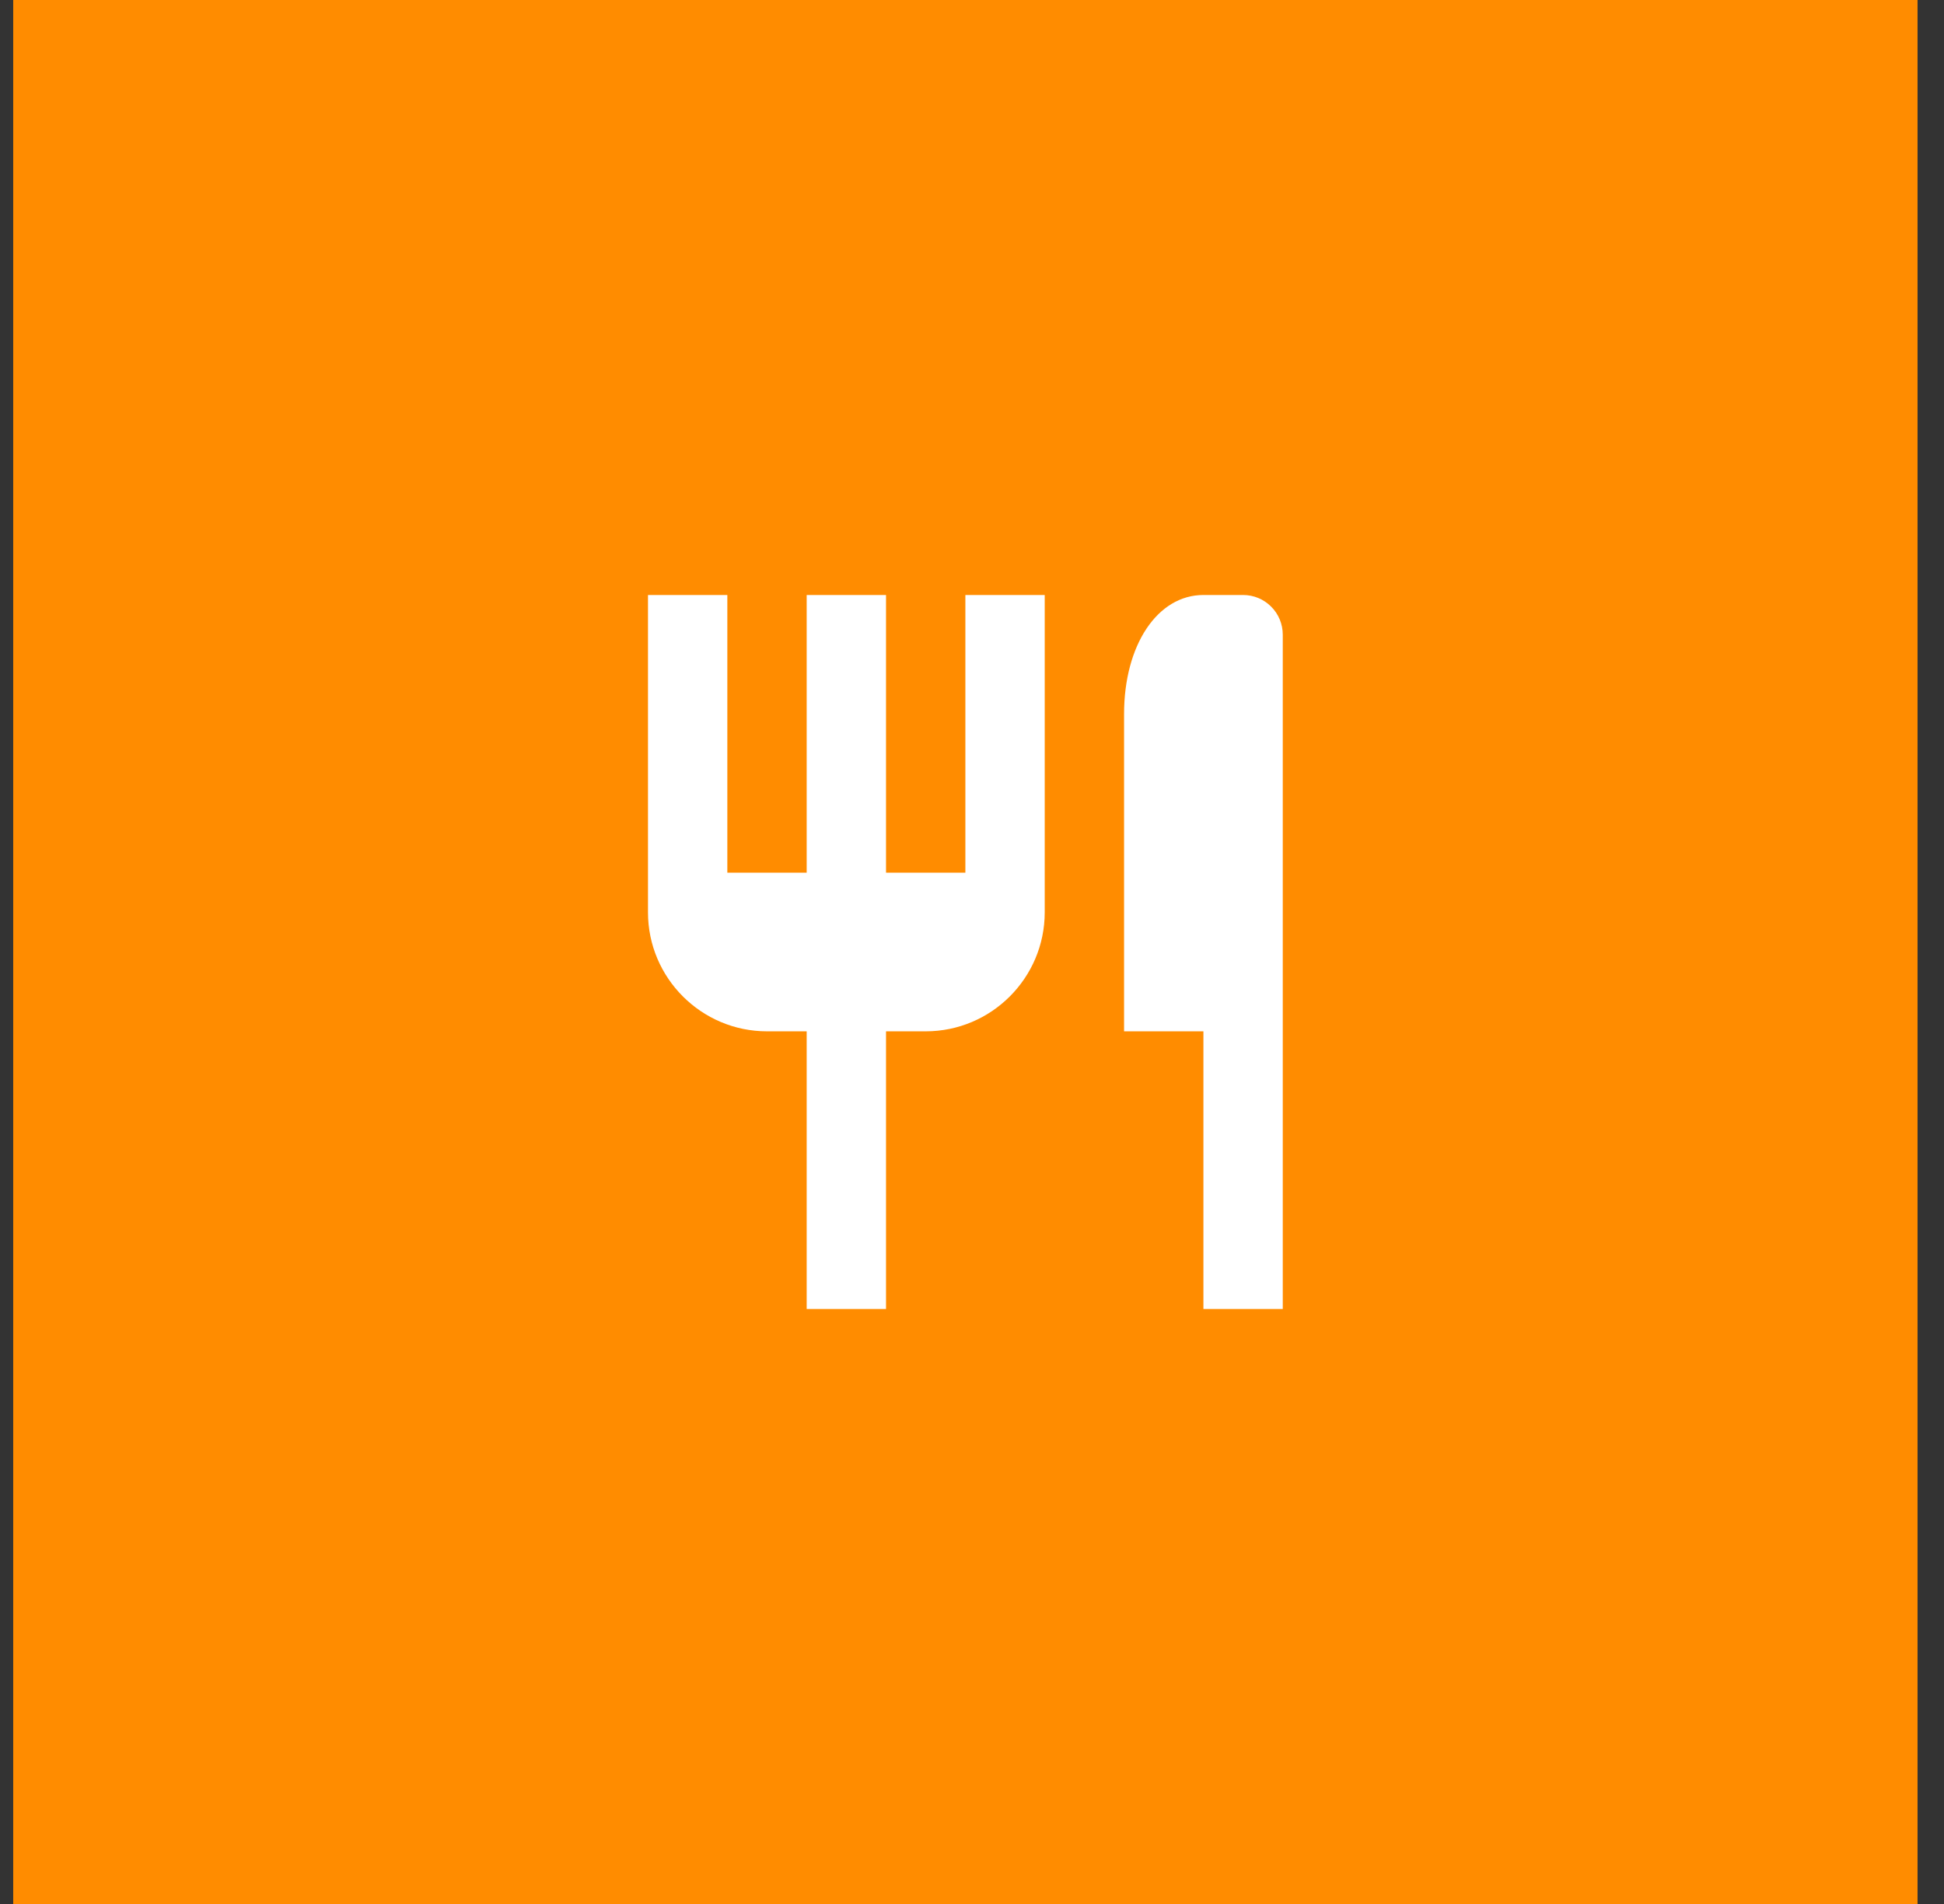 <svg width="49" height="48" viewBox="0 0 49 48" fill="none" xmlns="http://www.w3.org/2000/svg">
<rect x="0" y="0" width="49" height="48" fill="#333333" stroke="none"/>
<rect width="48" height="48" transform="translate(0.333)" fill="#FF8C00"/>
<path d="M24.333 22H22.333V15H20.333V22H18.333V15H16.333V23C16.333 24.654 17.679 26 19.333 26H20.333V33H22.333V26H23.333C24.987 26 26.333 24.654 26.333 23V15H24.333V22ZM31.333 15H30.333C29.174 15 28.333 16.262 28.333 18V26H30.333V33H32.333V16C32.333 15.735 32.228 15.48 32.04 15.293C31.853 15.105 31.599 15 31.333 15Z" fill="white"/>
</svg>
